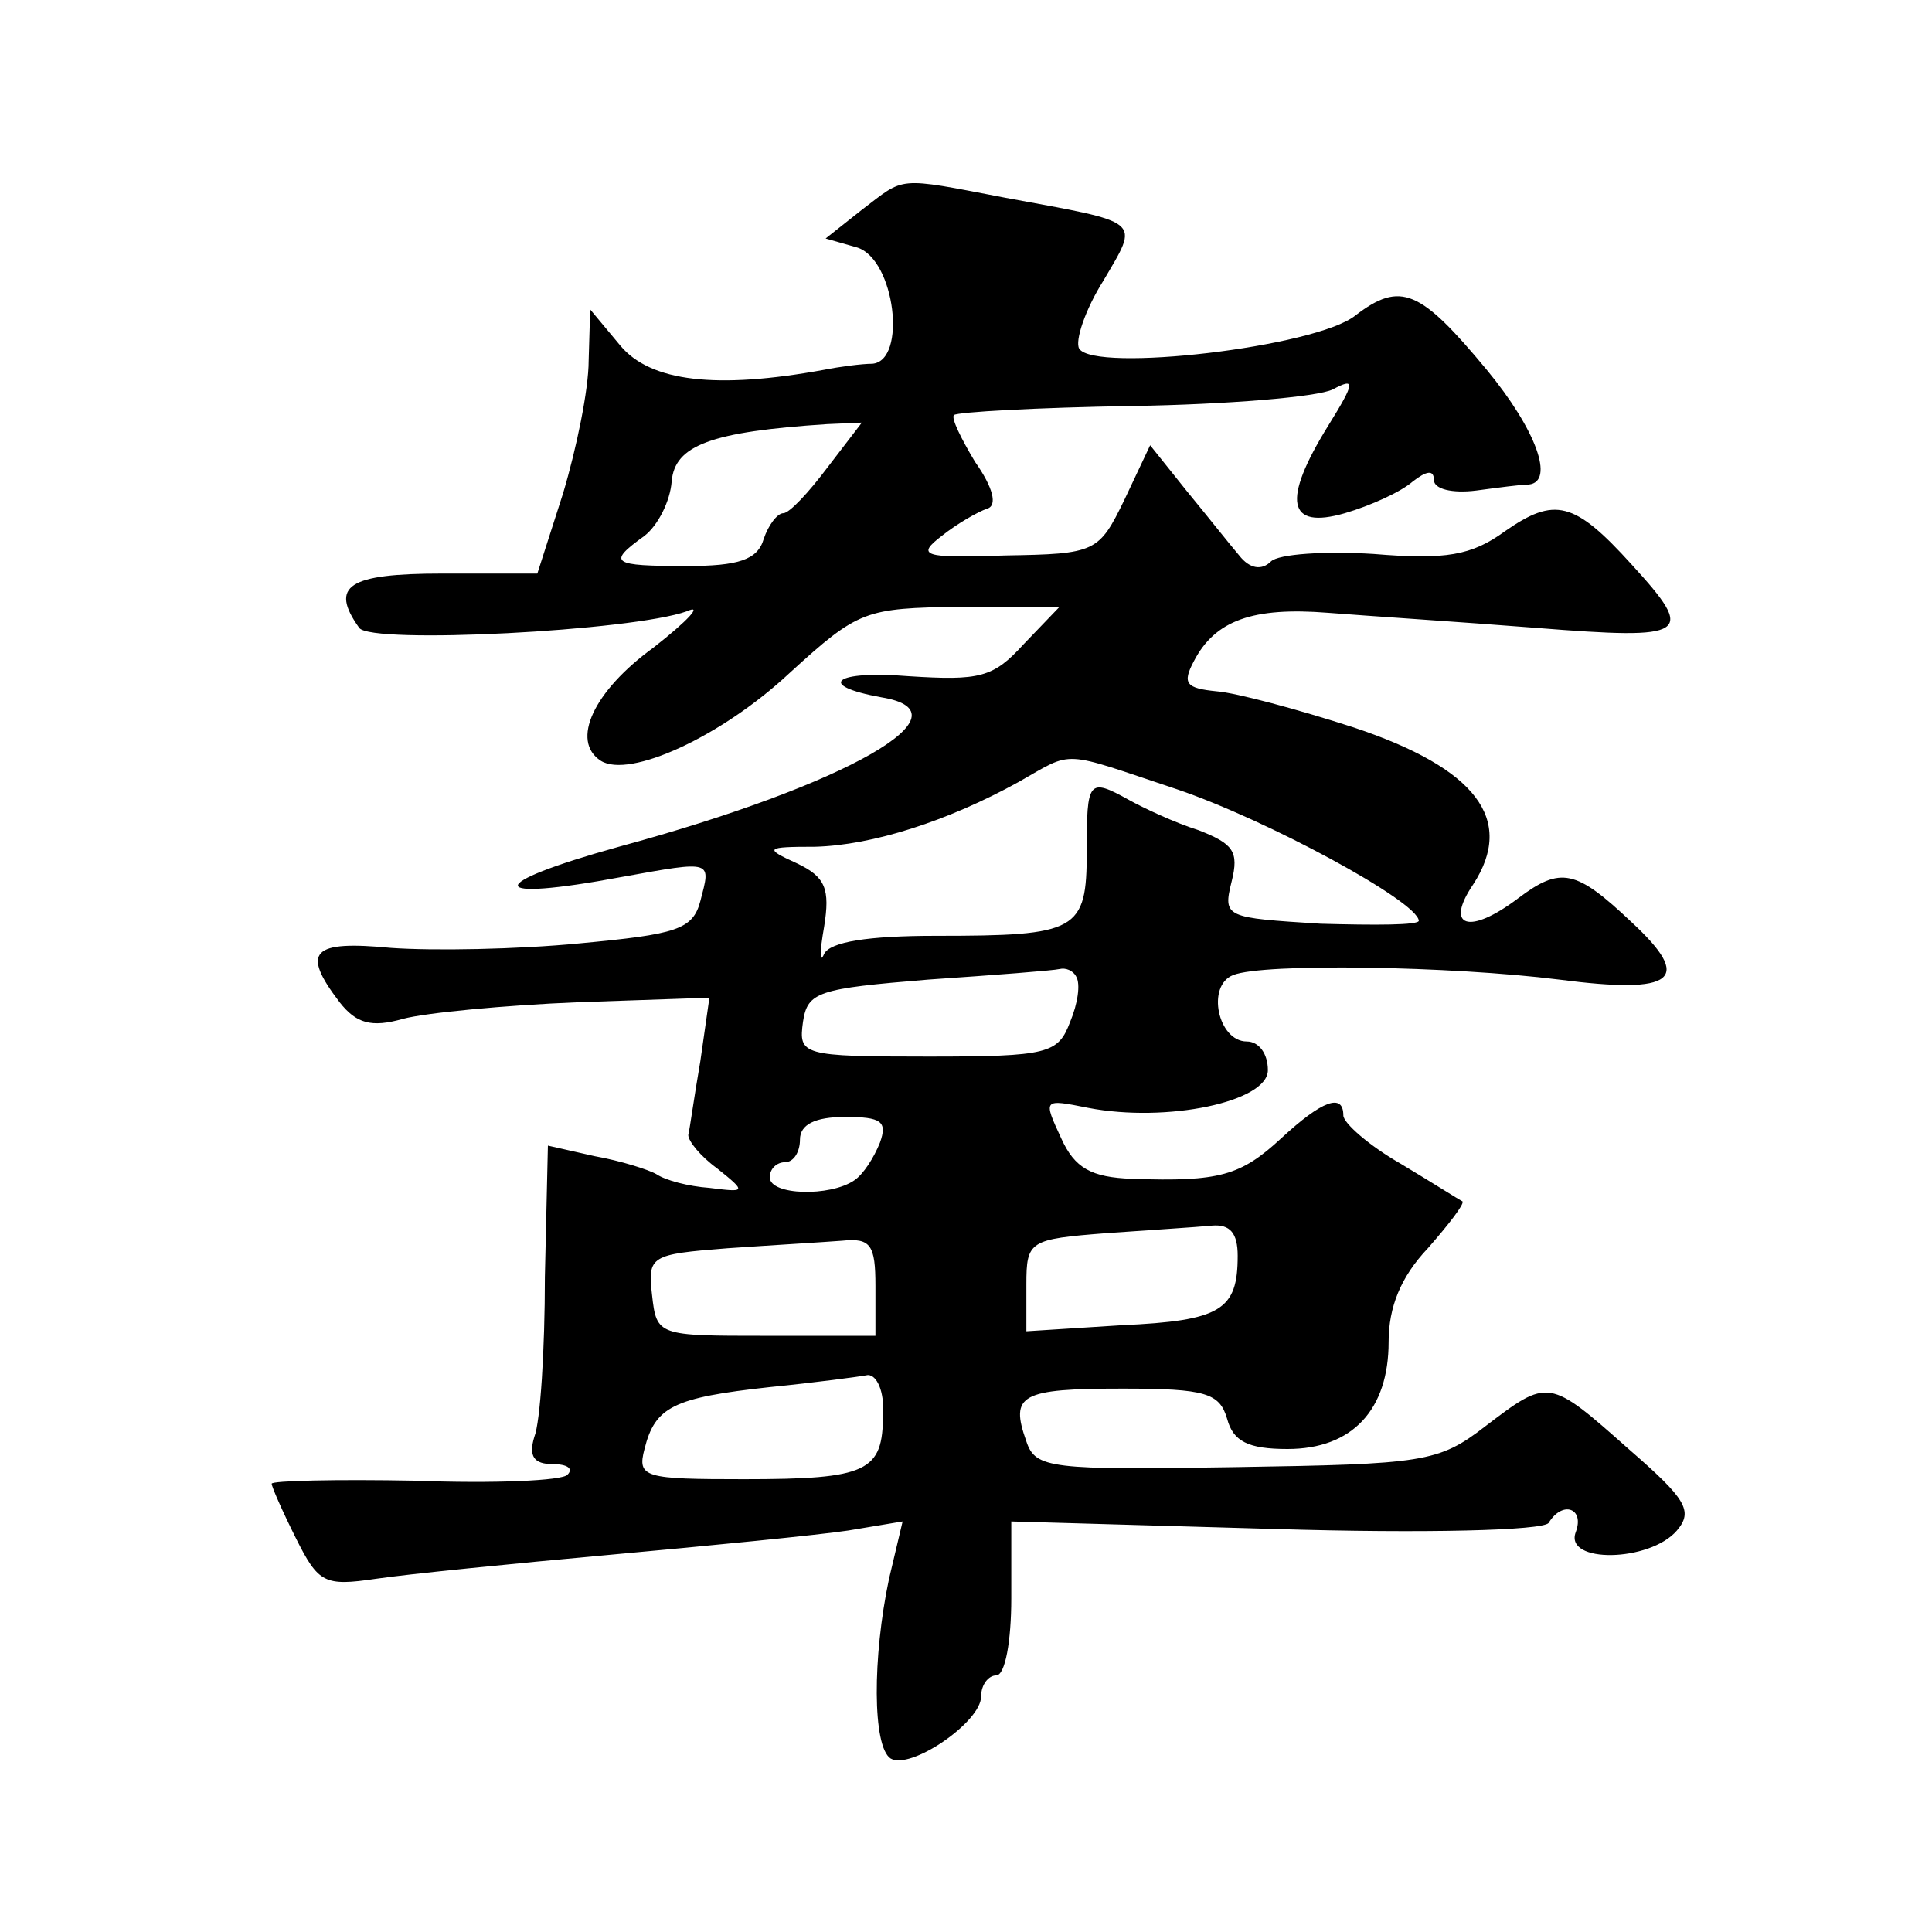 <?xml version="1.0" standalone="no"?>
<!DOCTYPE svg PUBLIC "-//W3C//DTD SVG 20010904//EN"
 "http://www.w3.org/TR/2001/REC-SVG-20010904/DTD/svg10.dtd">
<svg version="1.0" xmlns="http://www.w3.org/2000/svg"
 width="128pt" height="128pt" viewBox="0 0 128 128"
 preserveAspectRatio="xMidYMid meet">
<g transform="translate(0,128) scale(0.1,-0.1)"
fill="#0" stroke="none">
<path d="M571 1141 l-24 -19 21 -6 c25 -8 33 -75 10 -77 -7 0 -22 -2 -32 -4 -71
-13 -115 -8 -135 16 l-20 24 -1 -34 c0 -19 -8 -58 -17 -88 l-17 -53 -63 0 c-62
0 -75 -8 -55 -36 8 -11 181 -2 217 11 11 5 1 -6 -22 -24 -40 -29 -55 -62 -35 -75
19 -12 80 16 125 58 46 42 50 43 113 44 l66 0 -24 -25 c-20 -22 -29 -24 -76 -21
-49 4 -62 -6 -18 -14 61 -10 -23 -58 -174 -99 -90 -25 -89 -37 2 -20 61 11 59 11
52 -16 -5 -19 -16 -22 -80 -28 -41 -4 -97 -5 -125 -3 -52 5 -60 -2 -34 -36 11 -14
21 -17 42 -11 15 4 67 9 116 11 l87 3 -6 -42 c-4 -23 -7 -45 -8 -49 0 -4 8 -14
19 -22 20 -16 19 -16 -5 -13 -14 1 -29 5 -35 9 -5 3 -24 9 -41 12 l-31 7 -2 -87
c0 -48 -3 -96 -7 -106 -4 -13 0 -18 12 -18 10 0 14 -3 10 -7 -3 -4 -49 -6 -101
-4 -52 1 -95 0 -95 -2 0 -2 7 -18 16 -36 15 -30 19 -32 53 -27 20 3 90 10 156 16
66 6 137 13 157 16 l36 6 -9 -38 c-11 -52 -11 -111 1 -119 13 -8 60 24 60 41 0
8 5 14 10 14 6 0 10 23 10 51 l0 51 175 -5 c99 -3 177 -1 181 4 9 15 24 10 18 -6
-8 -21 49 -20 67 1 11 13 6 21 -32 54 -53 47 -53 47 -95 15 -31 -24 -41 -25 -165
-27 -123 -2 -133 -1 -139 17 -11 31 -4 35 64 35 55 0 64 -3 69 -20 4 -15 14 -20
40 -20 43 0 67 26 67 71 0 23 8 43 26 62 14 16 24 29 23 31 -2 1 -21 13 -41 25
-21 12 -38 27 -38 32 0 15 -14 10 -41 -15 -27 -25 -41 -29 -99 -27 -27 1 -38 7
-47 27 -12 26 -12 26 18 20 52 -10 119 4 119 25 0 11 -6 19 -14 19 -19 0 -27 37
-9 44 20 8 144 6 216 -3 77 -10 89 0 48 38 -37 35 -47 37 -75 16 -33 -25 -49 -19
-30 9 28 43 2 77 -79 104 -37 12 -78 23 -91 24 -20 2 -23 5 -15 20 14 27 39 36
89 32 25 -2 87 -6 138 -10 101 -8 106 -5 63 42 -38 42 -51 45 -84 22 -22 -16 -39
-19 -87 -15 -32 2 -63 0 -68 -5 -6 -6 -14 -5 -21 4 -6 7 -21 26 -35 43 l-24 30
-17 -36 c-17 -35 -19 -36 -79 -37 -55 -2 -59 0 -42 13 10 8 24 16 30 18 7 2 4 14
-8 31 -9 15 -16 29 -14 31 2 2 55 5 118 6 63 1 123 6 133 11 15 8 15 5 -3 -24 -31
-50 -27 -69 11 -58 17 5 37 14 45 21 9 7 14 8 14 1 0 -6 12 -9 28 -7 15 2 30 4
35 4 17 2 5 36 -28 76 -44 53 -57 59 -87 36 -26 -21 -173 -38 -183 -22 -3 5 4 26
16 45 24 41 27 38 -65 55 -73 14 -66 14 -95 -8z m-23 -171 c-12 -16 -25 -30 -29
-30 -4 0 -10 -8 -13 -17 -4 -14 -17 -18 -51 -18 -50 0 -53 2 -28 20 9 7 17 23 18
36 2 24 26 33 103 38 l23 1 -23 -30z m232 -213 c59 -20 159 -74 160 -87 0 -3 -29
-3 -65 -2 -63 4 -65 4 -59 28 5 20 1 25 -22 34 -16 5 -37 15 -46 20 -27 15 -28
13 -28 -34 0 -53 -6 -56 -100 -56 -45 0 -70 -4 -74 -12 -3 -7 -3 1 0 18 4 25 1
33 -18 42 -22 10 -21 11 12 11 38 1 88 17 135 43 37 21 27 21 105 -5z m-67 -124
c3 -5 1 -18 -4 -30 -8 -21 -14 -23 -94 -23 -84 0 -86 1 -83 23 3 20 10 22 83 28
44 3 83 6 87 7 4 1 9 -1 11 -5z m-130 -110 c-4 -10 -11 -21 -17 -25 -16 -11 -56
-10 -56 2 0 6 5 10 10 10 6 0 10 7 10 15 0 10 10 15 30 15 24 0 28 -3 23 -17z m237
-75 c0 -36 -11 -43 -77 -46 l-63 -4 0 31 c0 29 2 30 53 34 28 2 60 4 70 5 12 1
17 -5 17 -20z m-240 -20 l0 -33 -73 0 c-71 0 -72 0 -75 27 -3 26 -1 27 50 31 29
2 63 4 76 5 19 2 22 -3 22 -30z m5 -85 c0 -38 -10 -43 -92 -43 -66 0 -71 1 -66
20 7 28 19 34 83 41 30 3 60 7 65 8 6 0 11 -11 10 -26z"/>
</g>
</svg>
